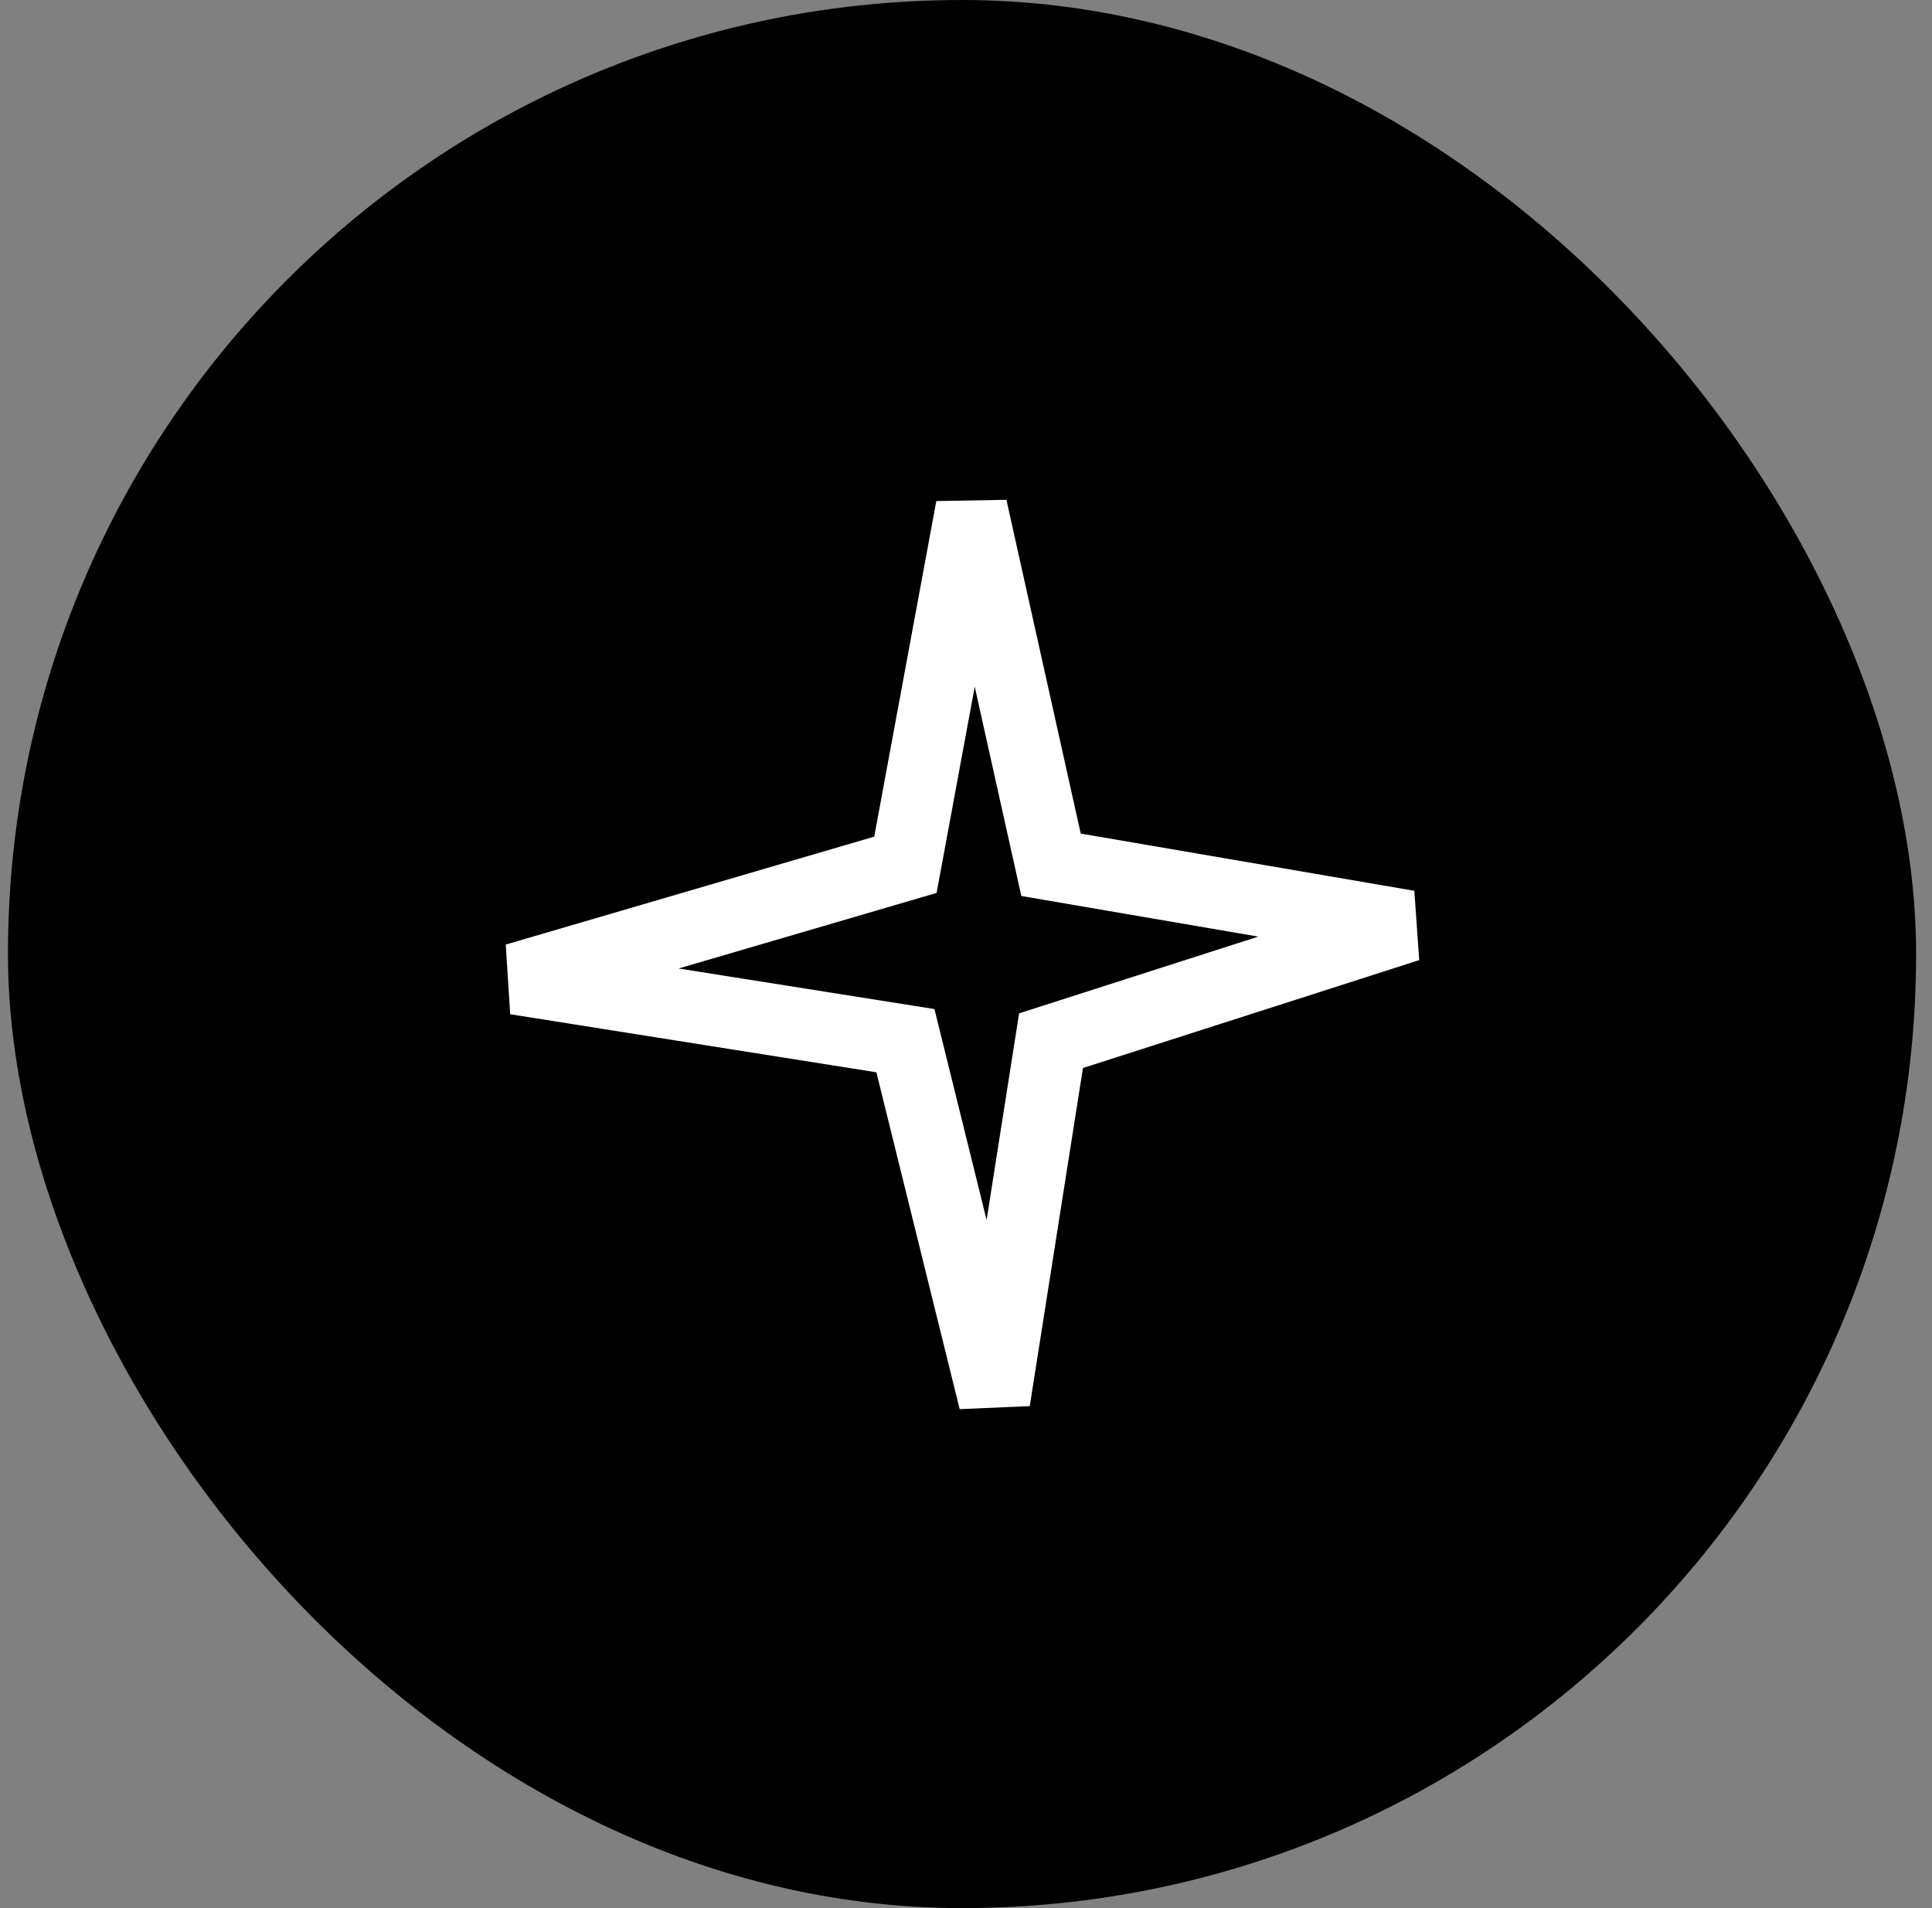 <?xml version="1.0" encoding="UTF-8"?> <svg xmlns="http://www.w3.org/2000/svg" width="81" height="80" viewBox="0 0 81 80" fill="none"><rect x="0" y="0" width="81" height="80" fill="#808080" stroke="none"/><rect x="0.334" width="80" height="80" rx="40" fill="black"></rect><path d="M44.065 36.257L40.73 21.281L37.96 36.257L21.625 41.042L37.96 43.632L41.691 58.72L44.065 43.632L59.043 38.826L44.065 36.257Z" stroke="white" stroke-width="3"></path></svg> 